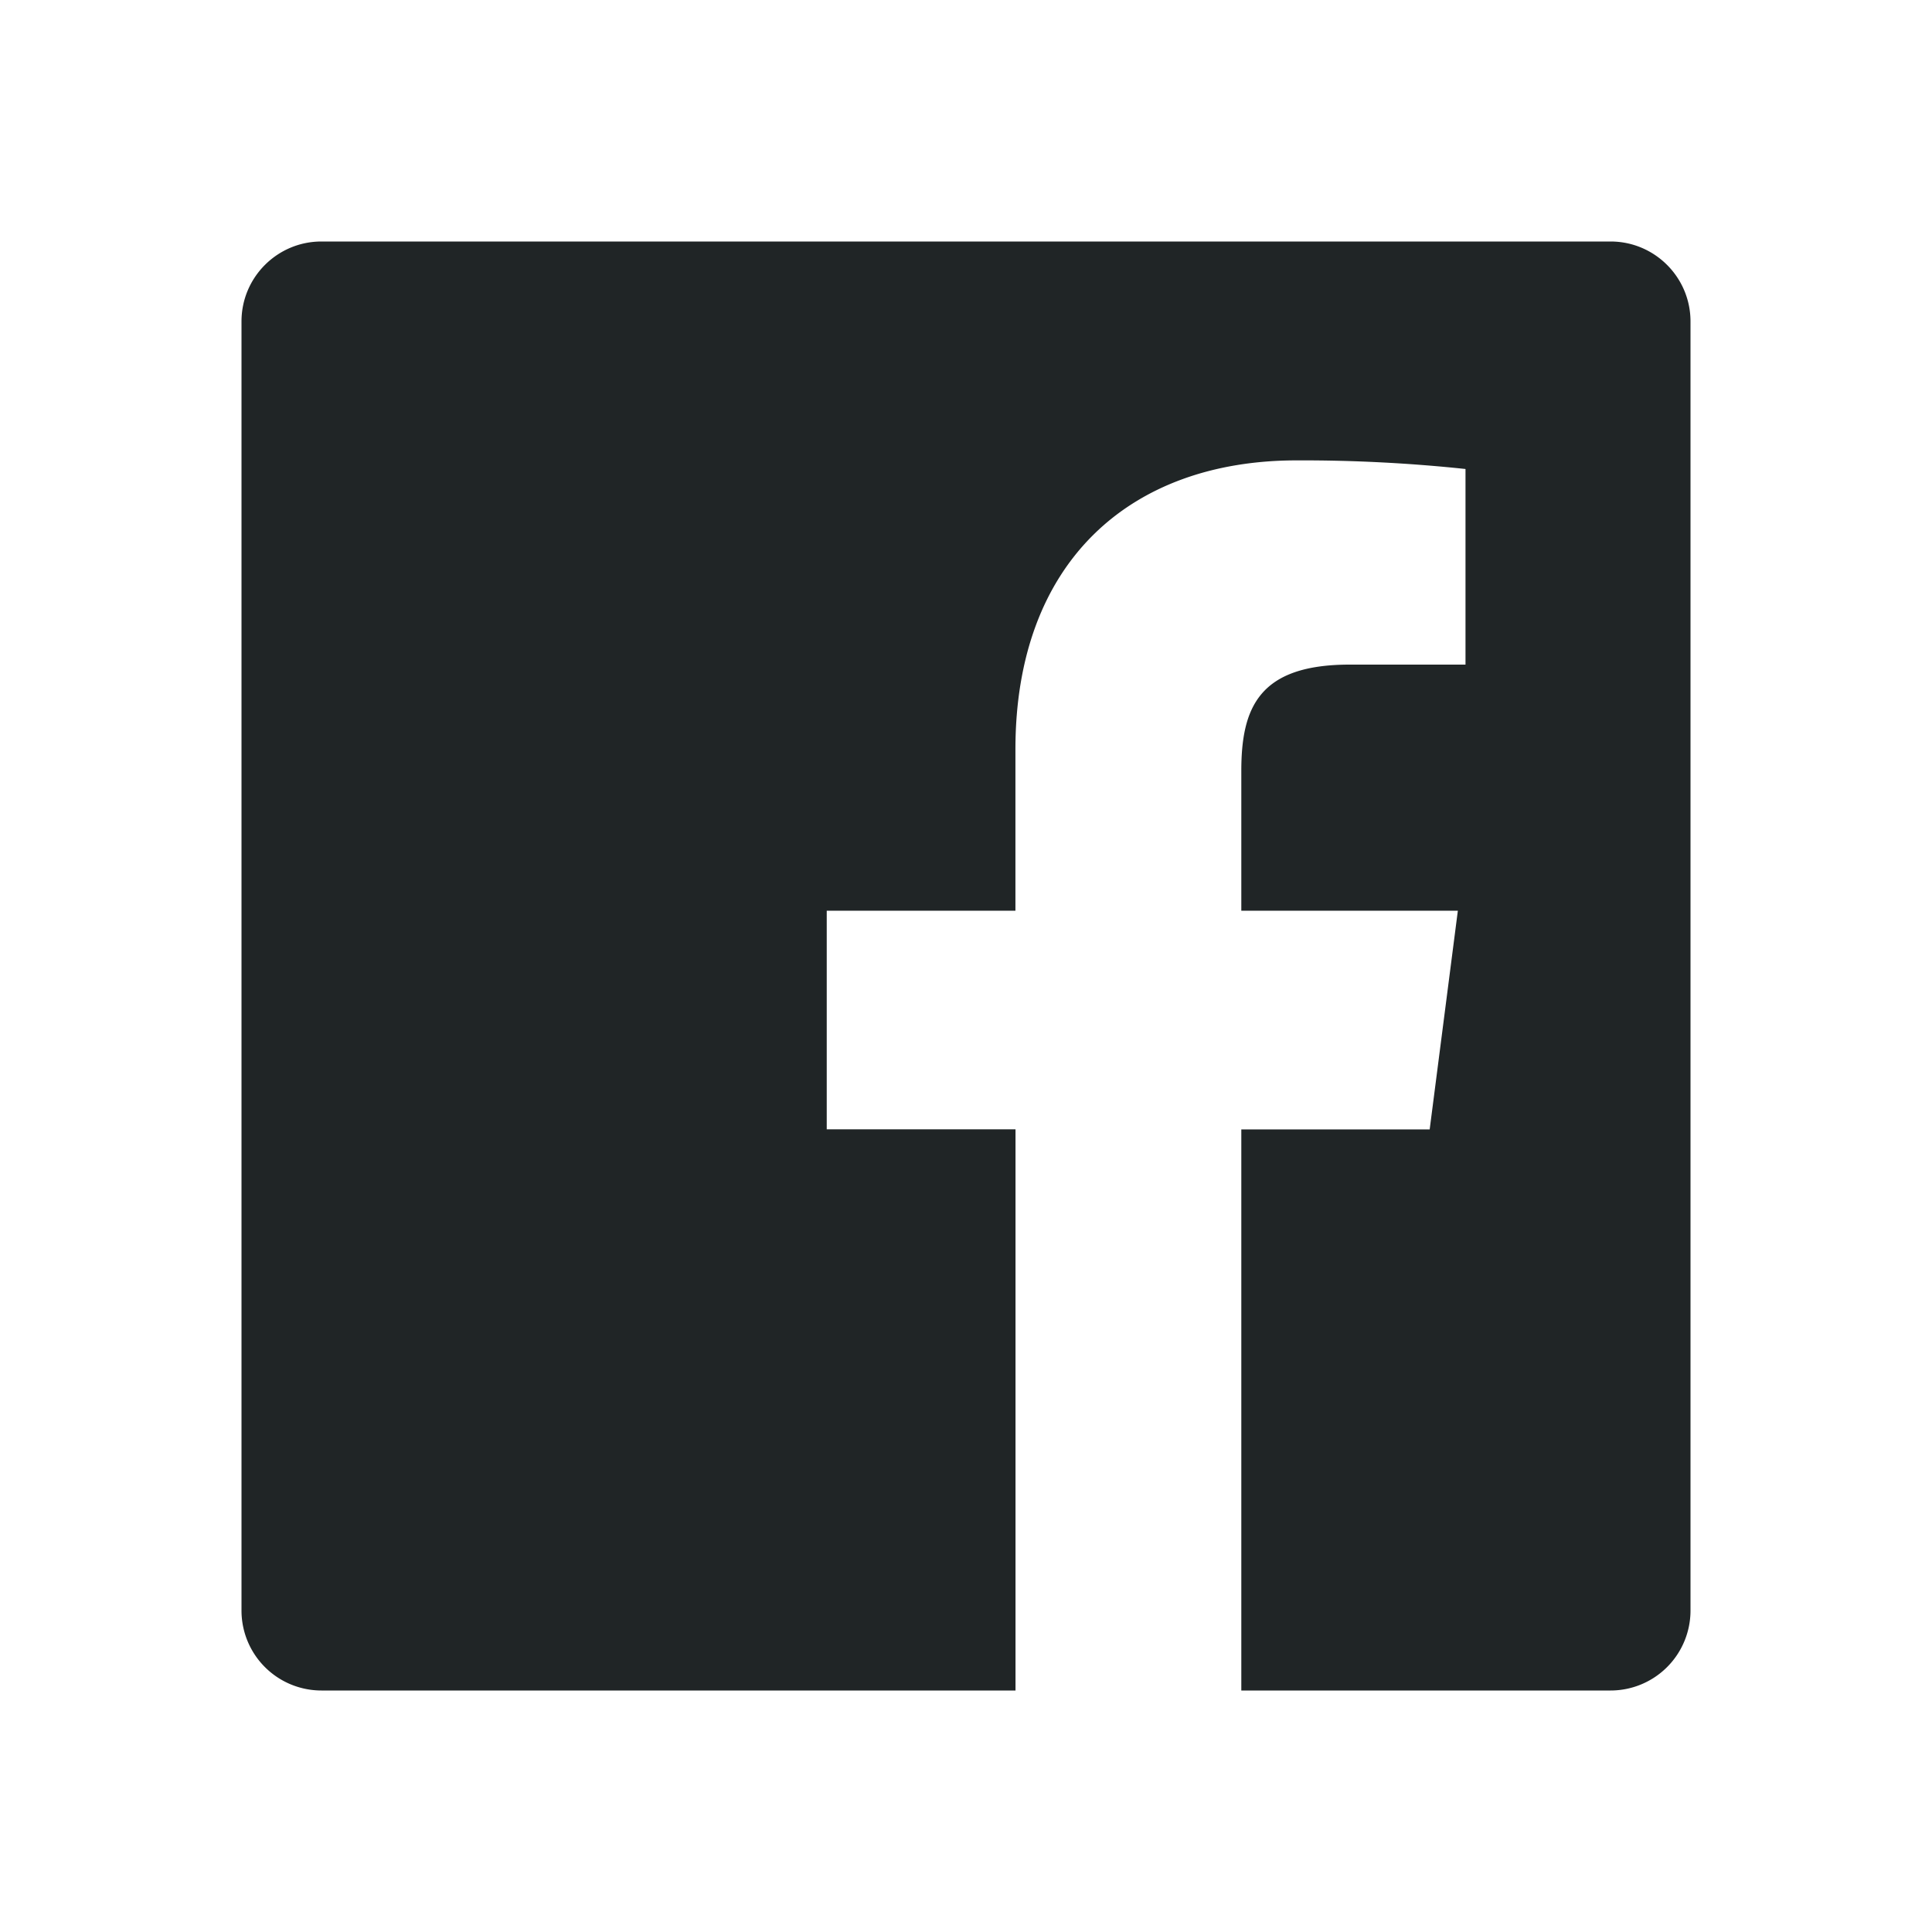 <svg width="24" height="24" viewBox="0 0 24 24" fill="none" xmlns="http://www.w3.org/2000/svg"><path d="M12.614 21h-8.62A.993.993 0 013 20.006V3.993C3 3.445 3.445 3 3.993 3h16.014c.548 0 .993.445.993.993v16.014a.993.993 0 01-.993.993H15.42v-6.97h2.34l.35-2.717h-2.69V9.578c0-.786.218-1.322 1.346-1.322h1.439v-2.43a19.23 19.23 0 00-2.097-.107c-2.074 0-3.494 1.266-3.494 3.59v2.004H10.27v2.716h2.345V21z" fill="#202526"/></svg>